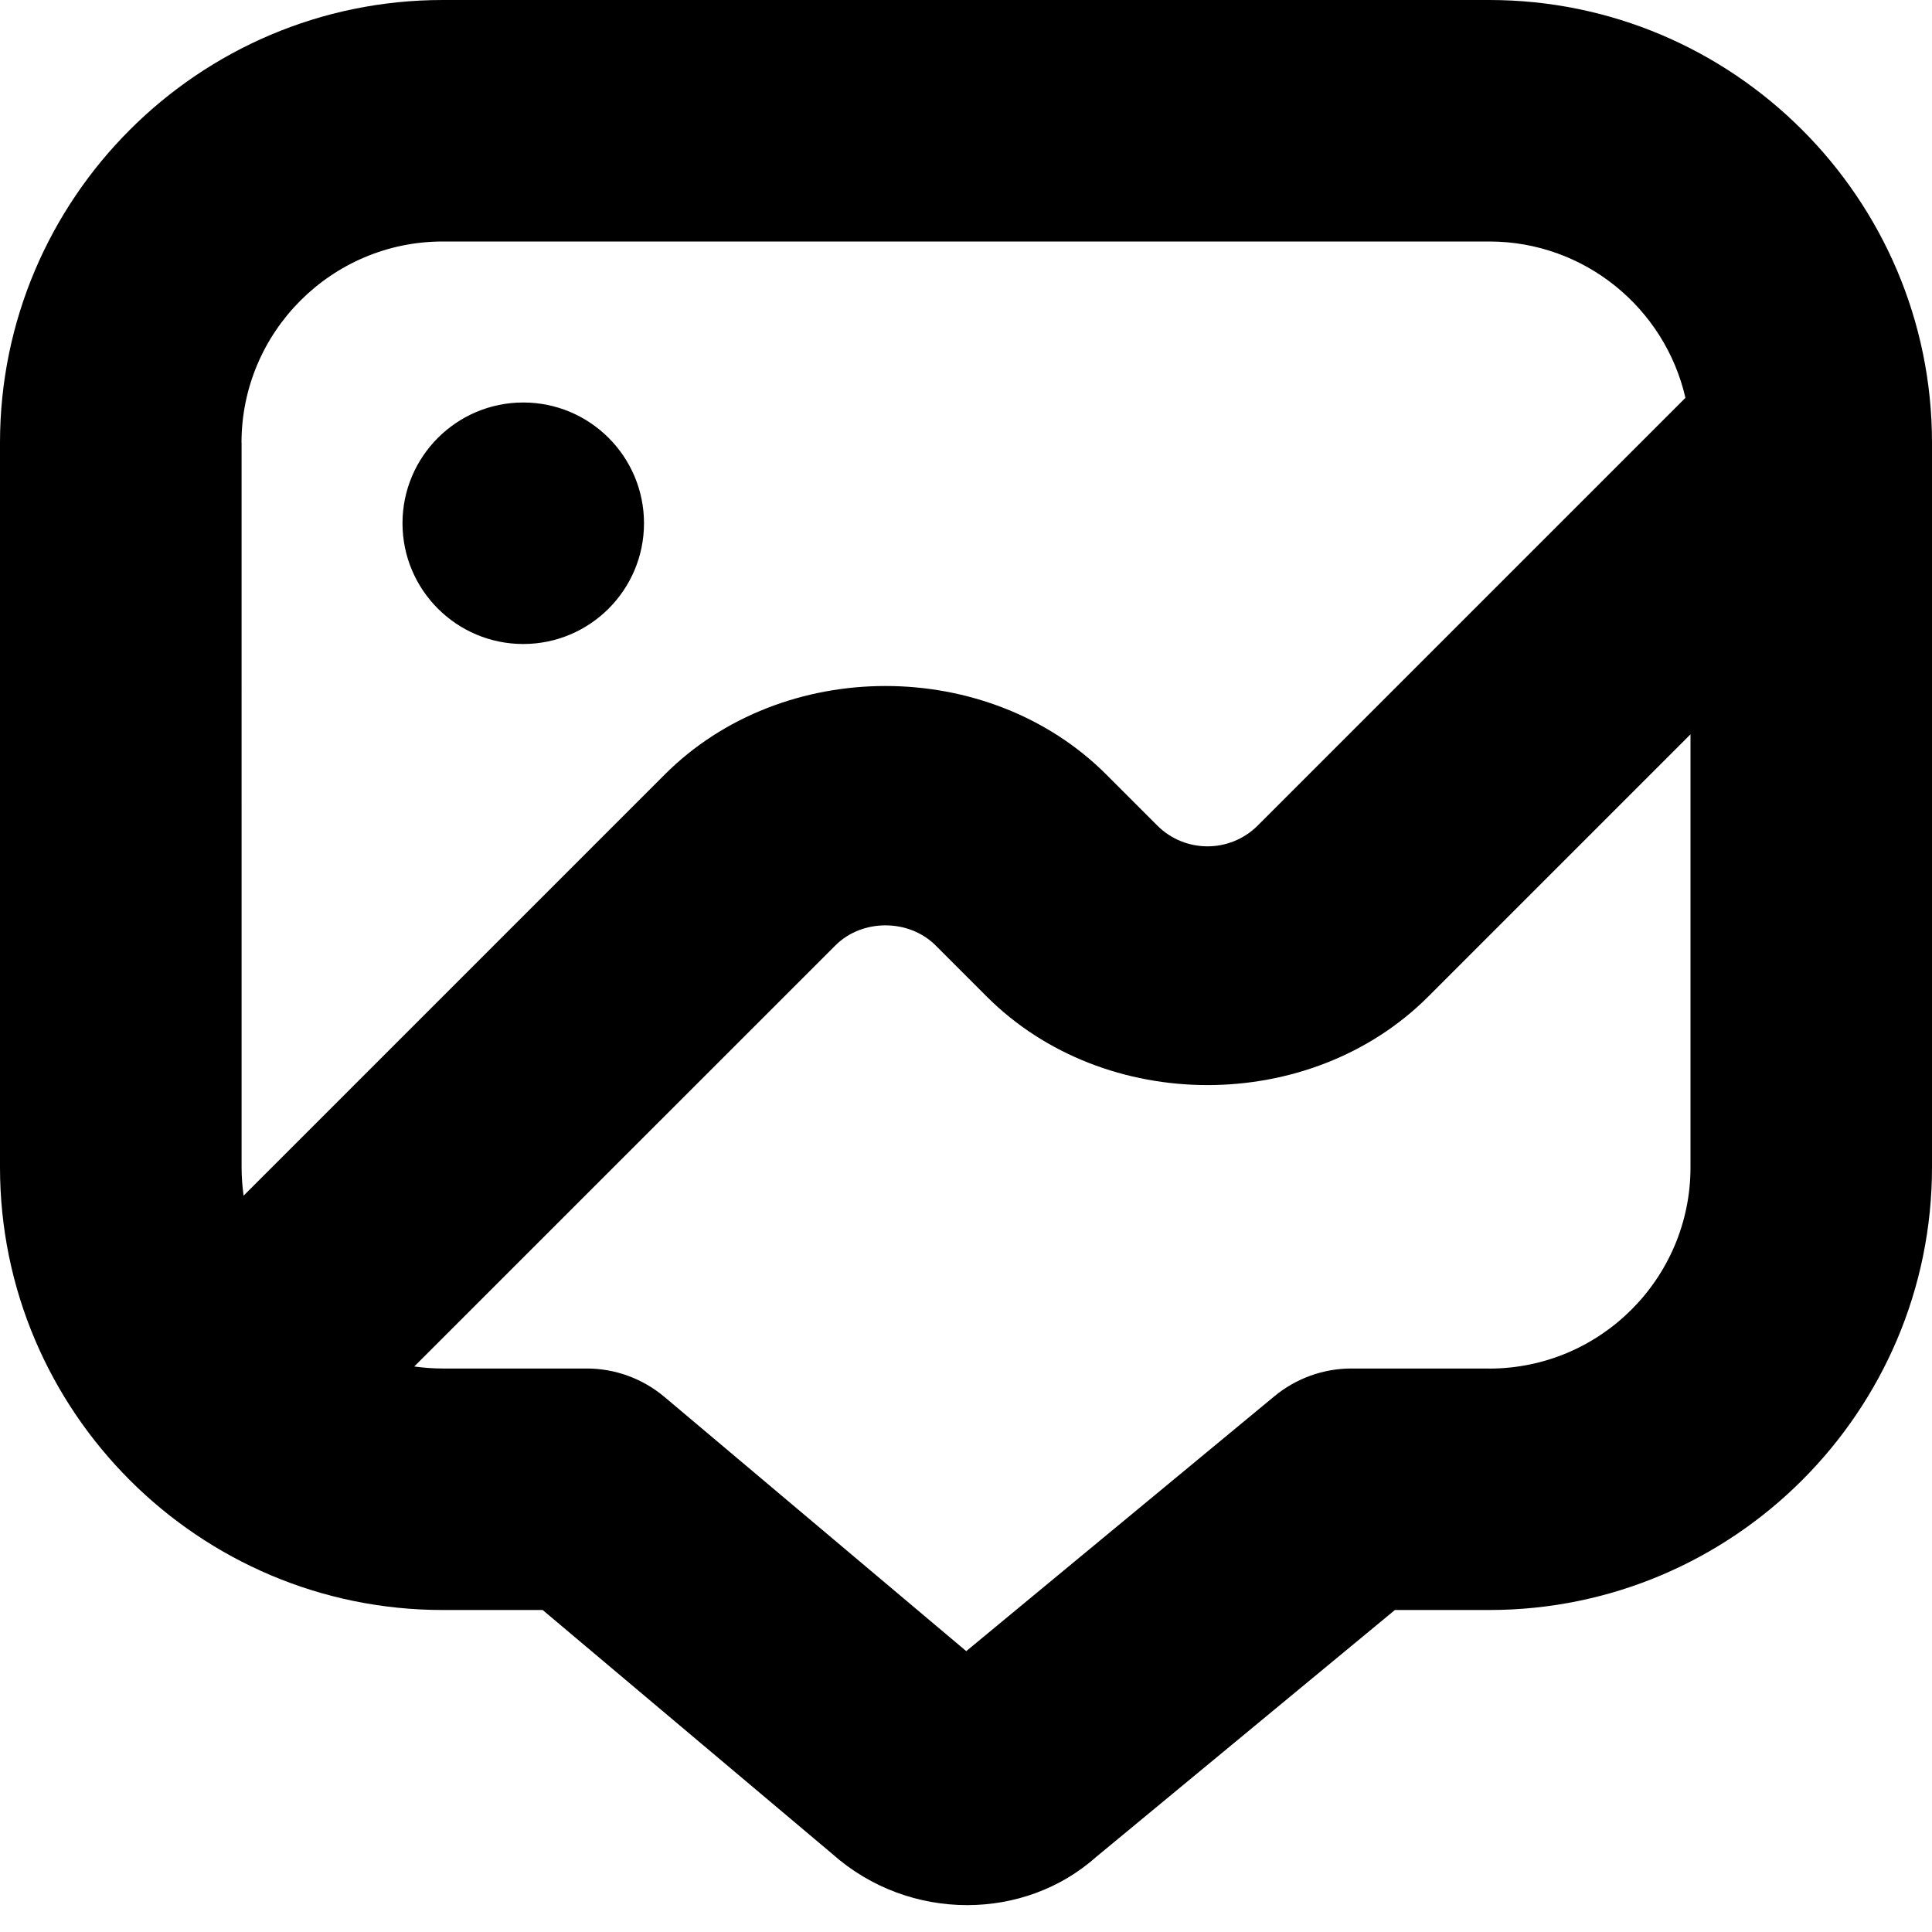<?xml version="1.0" encoding="UTF-8"?>
<svg xmlns="http://www.w3.org/2000/svg" id="Layer_1" data-name="Layer 1" viewBox="0 0 24 24" width="512" height="512"><path d="m18.5,0H5.5C2.467,0,0,2.468,0,5.5v9c0,3.032,2.467,5.5,5.5,5.5h1.241l3.598,3.03c.479.426,1.08.636,1.675.636.583,0,1.158-.201,1.606-.601l3.708-3.065h1.172c3.032,0,5.5-2.468,5.5-5.5V5.5c0-3.032-2.468-5.5-5.5-5.5ZM3,5.5c0-1.379,1.122-2.5,2.5-2.5h13c1.187,0,2.182.831,2.437,1.942l-5.315,5.315c-.344.342-.9.342-1.244,0l-.635-.635c-1.465-1.467-4.021-1.467-5.486,0l-5.231,5.231c-.016-.116-.025-.233-.025-.353V5.5Zm15.5,11.5h-1.712c-.349,0-.687.122-.956.344l-3.829,3.167-3.749-3.158c-.271-.228-.613-.353-.966-.353h-1.789c-.12,0-.238-.009-.353-.025l5.232-5.231c.332-.332.911-.332,1.244,0l.635.635c1.466,1.467,4.021,1.467,5.486,0l3.257-3.257v5.379c0,1.379-1.121,2.5-2.5,2.5ZM5,6.5c0-.828.672-1.5,1.5-1.5s1.5.672,1.5,1.5-.672,1.5-1.5,1.5-1.5-.672-1.5-1.5Z"/></svg>
